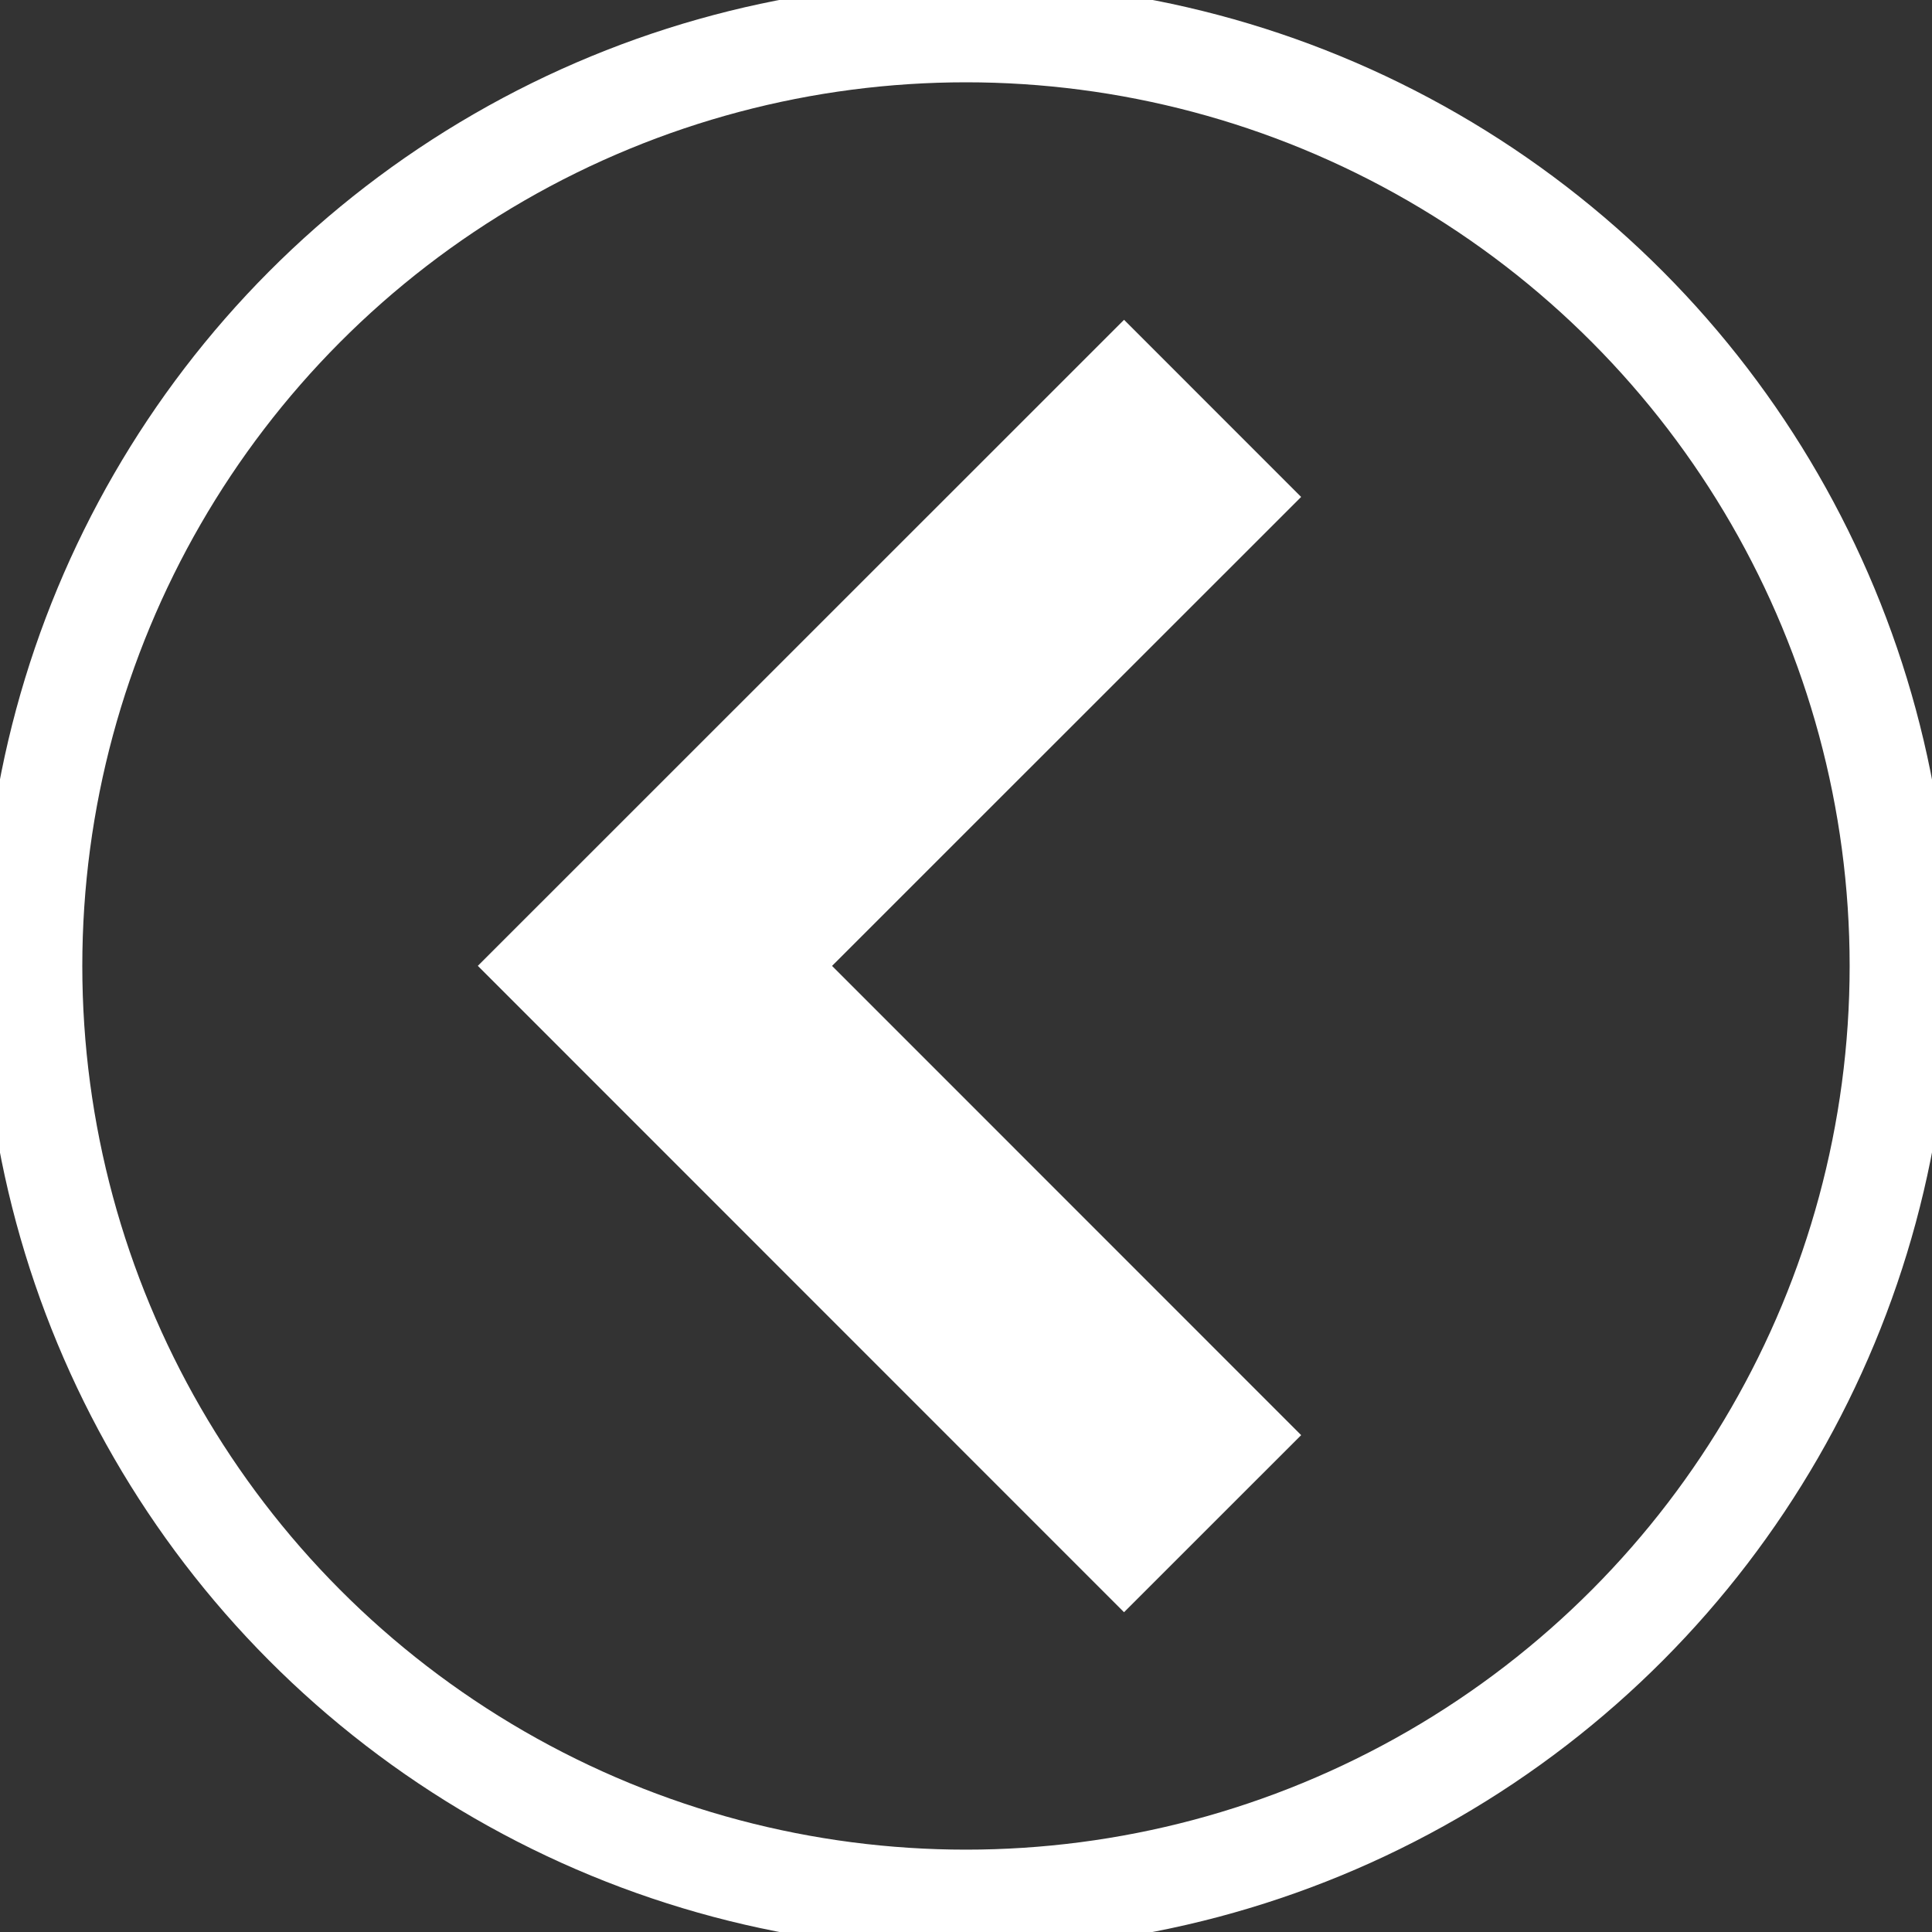 <svg id="Group_39" data-name="Group 39" xmlns="http://www.w3.org/2000/svg" xmlns:xlink="http://www.w3.org/1999/xlink" width="38.567" height="38.567" viewBox="0 0 38.567 38.567">
  <rect x="0" y="0" width="38.567" height="38.567" fill="#333333" stroke="none"/>
  <defs>
    <clipPath id="clip-path">
      <rect id="Rectangle_68" data-name="Rectangle 68" width="38.567" height="38.567" fill="none" stroke="#fff" stroke-width="1"/>
    </clipPath>
  </defs>
  <g id="Group_38" data-name="Group 38" transform="translate(0 0)" clip-path="url(#clip-path)">
    <ellipse id="Ellipse_2" data-name="Ellipse 2" cx="18.64" cy="18.64" rx="18.64" ry="18.64" transform="translate(0.643 0.643)" fill="none" stroke="#fff" stroke-miterlimit="10" stroke-width="2"/>
    <path id="Path_60" data-name="Path 60" d="M36.44,12.671,25.308,23.8,36.44,34.935" transform="translate(-12.234 -4.519)" fill="none" stroke="#fff" stroke-miterlimit="10" stroke-width="5"/>
  </g>
</svg>
